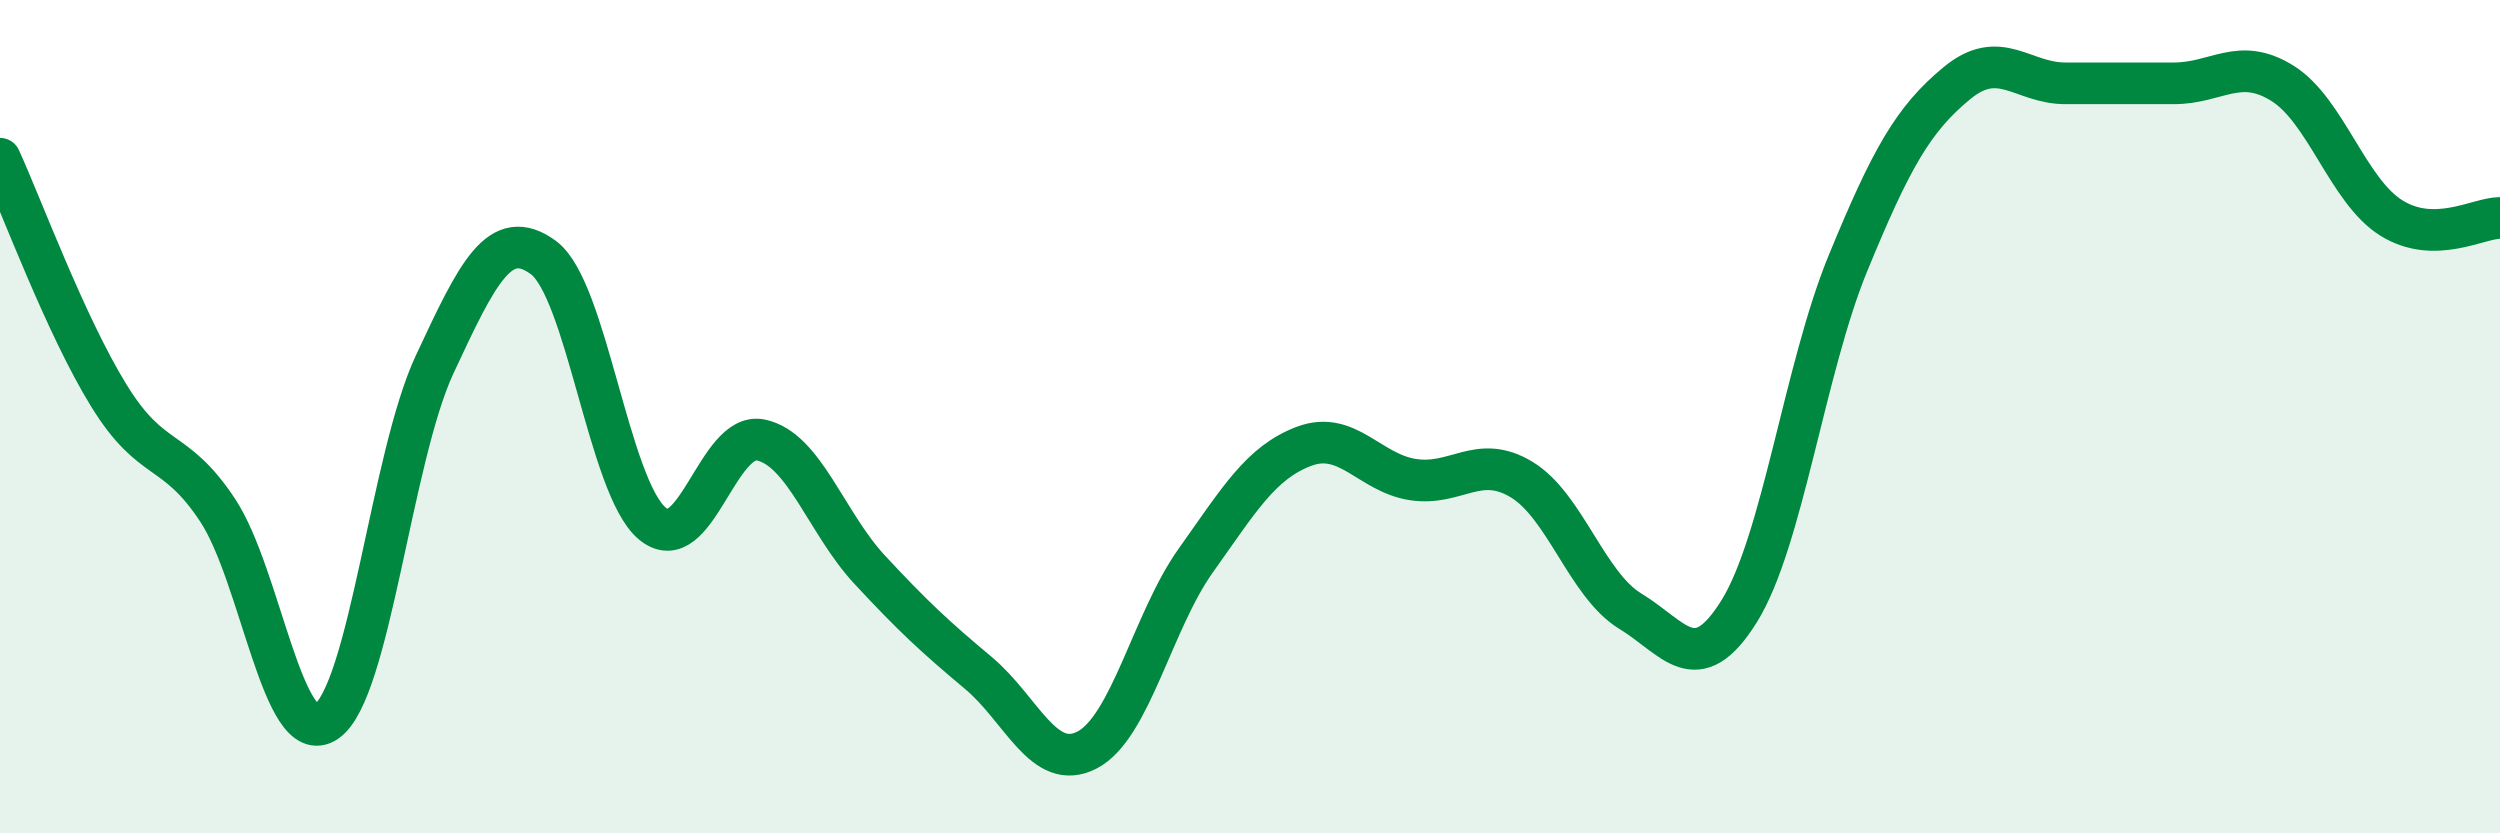 
    <svg width="60" height="20" viewBox="0 0 60 20" xmlns="http://www.w3.org/2000/svg">
      <path
        d="M 0,3.81 C 0.52,4.95 1.57,7.8 2.61,9.49 C 3.65,11.18 4.18,10.67 5.22,12.24 C 6.26,13.81 6.79,18.02 7.83,17.32 C 8.87,16.62 9.39,10.98 10.43,8.75 C 11.47,6.52 12,5.42 13.04,6.18 C 14.08,6.94 14.61,11.68 15.65,12.56 C 16.69,13.44 17.22,10.34 18.26,10.56 C 19.3,10.78 19.83,12.55 20.87,13.67 C 21.91,14.79 22.44,15.28 23.48,16.15 C 24.52,17.02 25.05,18.54 26.09,18 C 27.13,17.46 27.66,14.91 28.7,13.45 C 29.74,11.99 30.26,11.1 31.3,10.71 C 32.34,10.32 32.87,11.35 33.91,11.51 C 34.95,11.67 35.48,10.88 36.52,11.51 C 37.56,12.14 38.09,14.04 39.13,14.67 C 40.17,15.3 40.7,16.34 41.74,14.67 C 42.78,13 43.31,8.85 44.35,6.32 C 45.39,3.79 45.92,2.86 46.96,2 C 48,1.14 48.53,2 49.57,2 C 50.61,2 51.13,2 52.17,2 C 53.21,2 53.74,1.35 54.78,2 C 55.82,2.65 56.35,4.58 57.39,5.23 C 58.43,5.88 59.48,5.23 60,5.23L60 20L0 20Z"
        fill="#008740"
        opacity="0.1"
        stroke-linecap="round"
        stroke-linejoin="round"
      />
      <path
        d="M 0,3.81 C 0.52,4.95 1.57,7.8 2.61,9.49 C 3.65,11.18 4.18,10.67 5.22,12.24 C 6.26,13.81 6.79,18.02 7.83,17.32 C 8.87,16.62 9.39,10.98 10.43,8.75 C 11.47,6.52 12,5.42 13.04,6.18 C 14.08,6.94 14.61,11.68 15.65,12.56 C 16.69,13.44 17.22,10.34 18.26,10.56 C 19.3,10.78 19.83,12.55 20.87,13.67 C 21.91,14.79 22.44,15.28 23.48,16.15 C 24.52,17.02 25.05,18.54 26.09,18 C 27.13,17.46 27.66,14.91 28.7,13.45 C 29.74,11.99 30.26,11.1 31.3,10.71 C 32.34,10.32 32.87,11.35 33.91,11.51 C 34.95,11.67 35.48,10.88 36.52,11.51 C 37.56,12.14 38.09,14.04 39.13,14.67 C 40.17,15.3 40.7,16.34 41.74,14.67 C 42.78,13 43.31,8.85 44.35,6.32 C 45.39,3.79 45.92,2.86 46.96,2 C 48,1.14 48.53,2 49.57,2 C 50.61,2 51.13,2 52.17,2 C 53.21,2 53.74,1.35 54.78,2 C 55.82,2.65 56.35,4.58 57.39,5.23 C 58.43,5.88 59.48,5.23 60,5.23"
        stroke="#008740"
        stroke-width="1"
        fill="none"
        stroke-linecap="round"
        stroke-linejoin="round"
      />
    </svg>
  